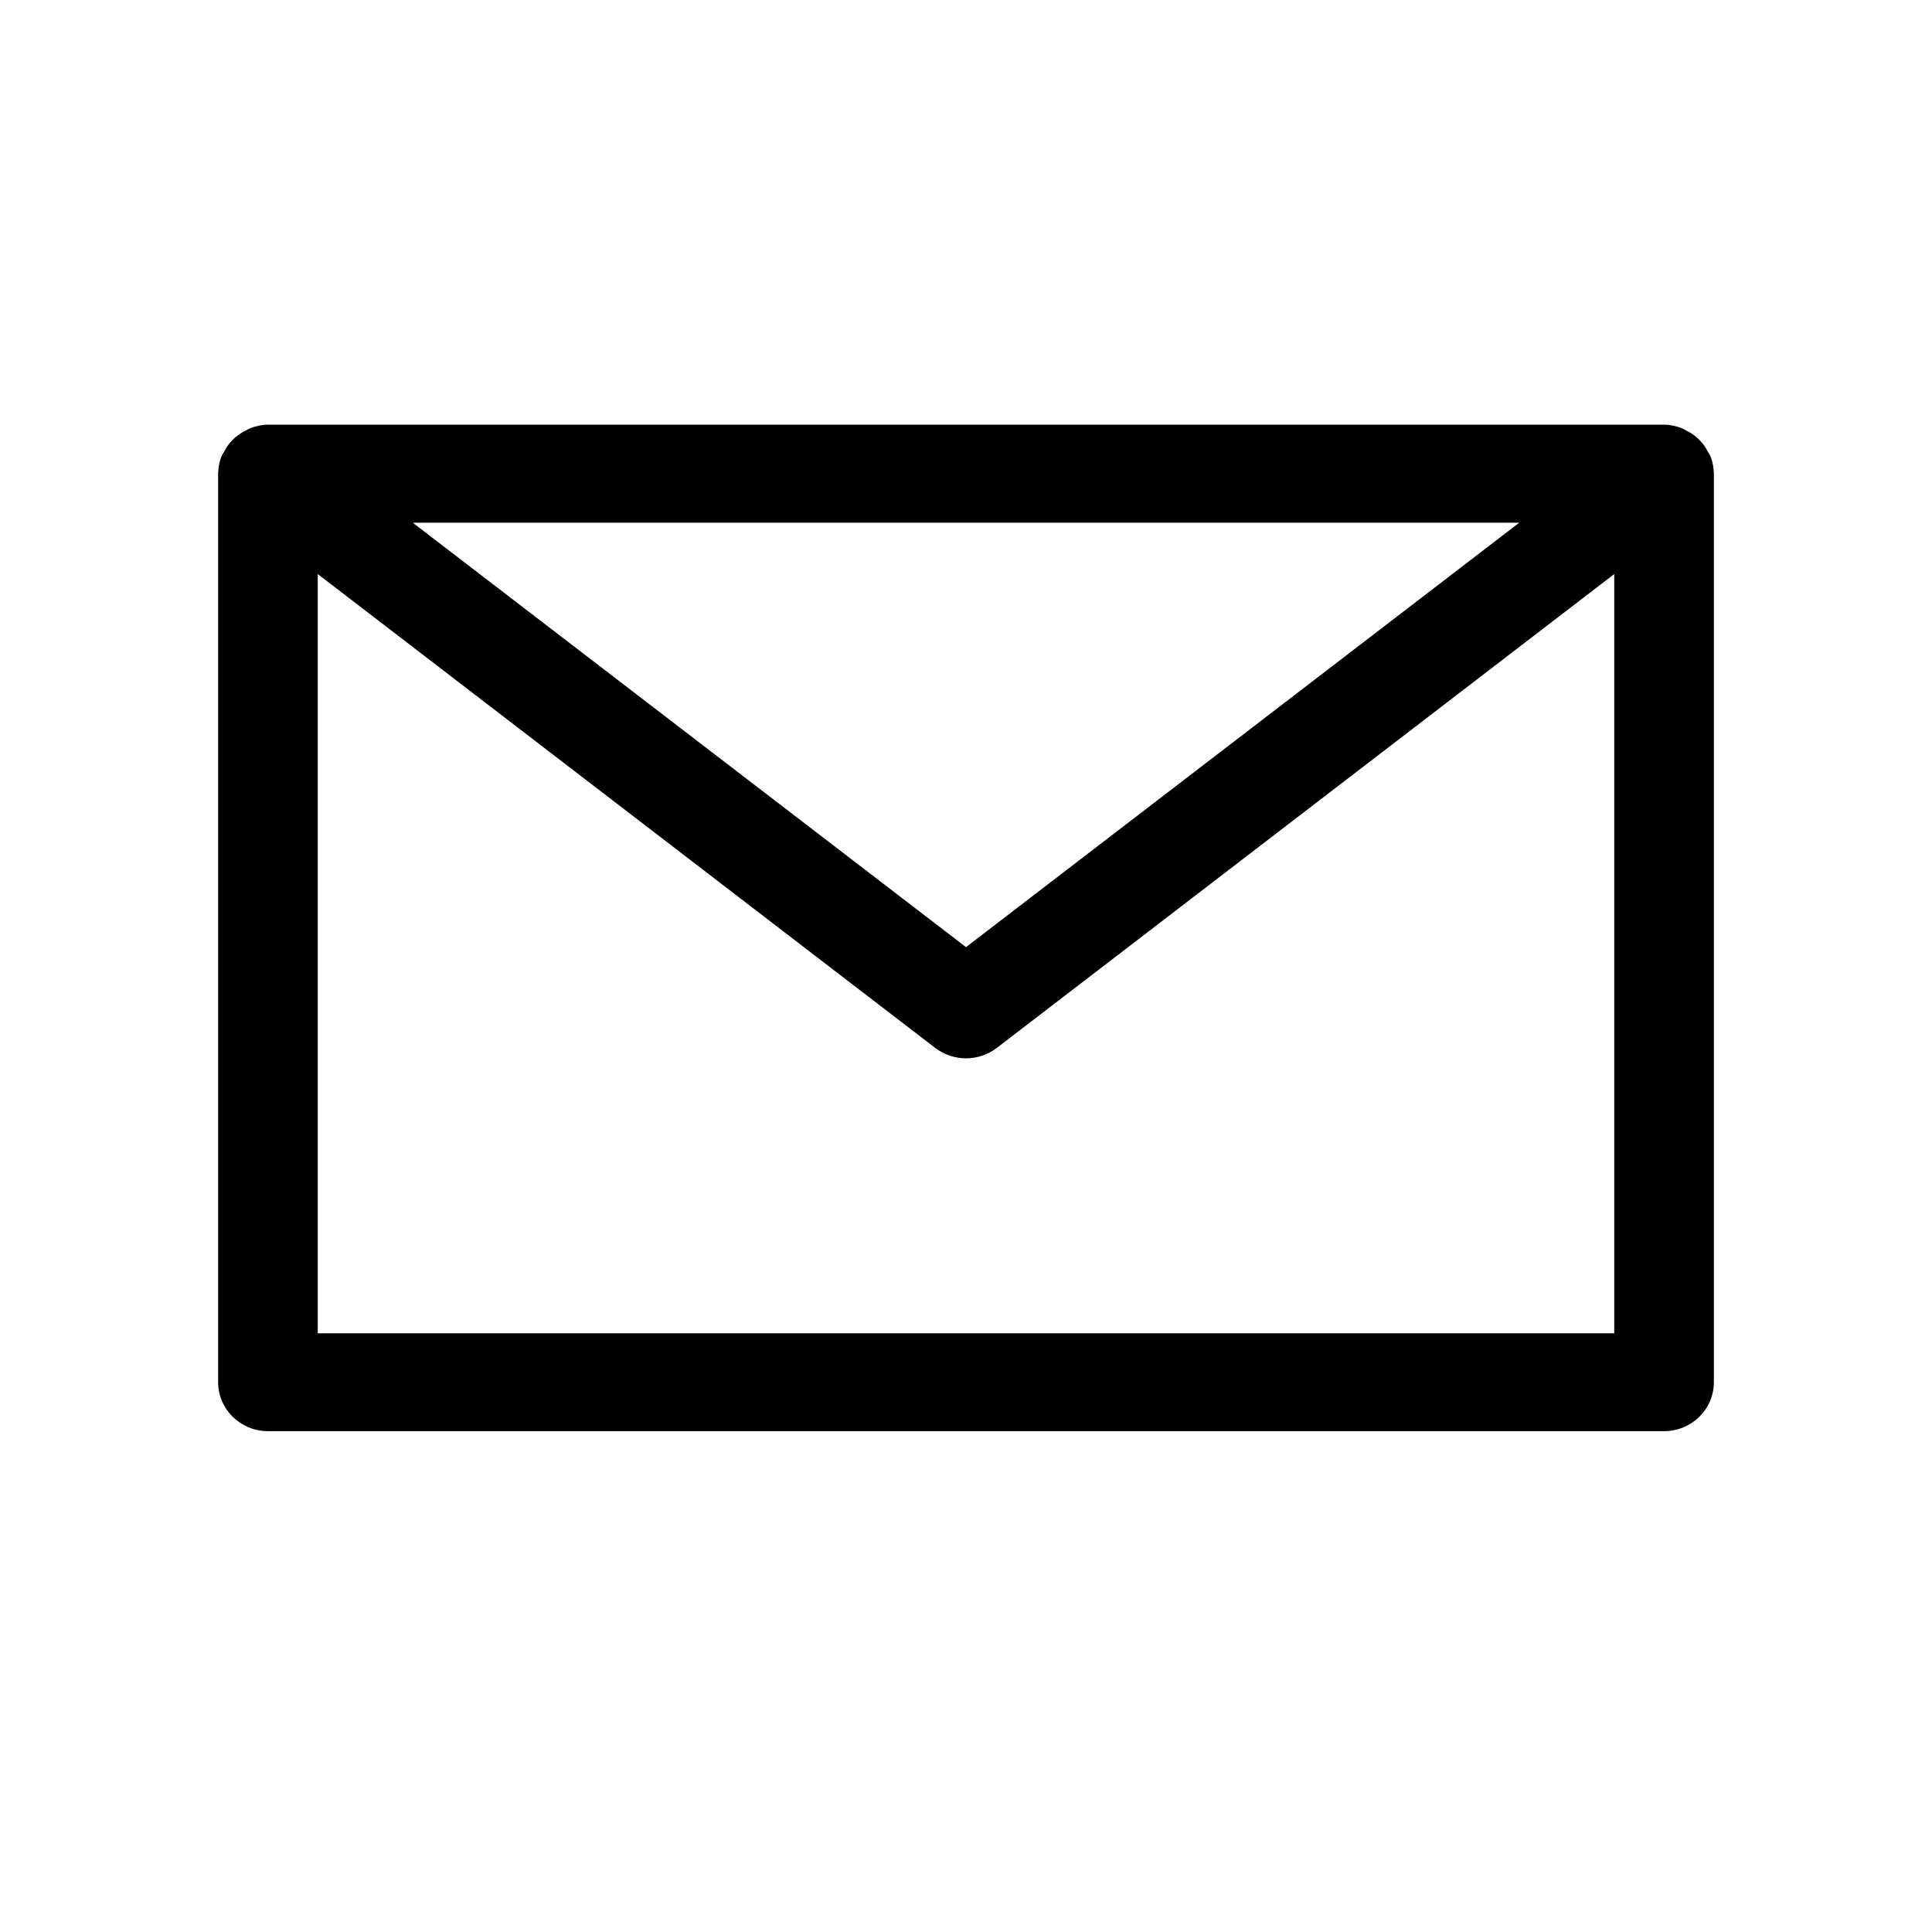 <svg version="1.0" preserveAspectRatio="xMidYMid meet" height="40" viewBox="0 0 30 30" zoomAndPan="magnify" width="40" xmlns:xlink="http://www.w3.org/1999/xlink" xmlns="http://www.w3.org/2000/svg"><defs><clipPath id="96a3167813"><path clip-rule="nonzero" d="M 3.387 6.387 L 26.613 6.387 L 26.613 22.355 L 3.387 22.355 Z M 3.387 6.387"></path></clipPath></defs><g clip-path="url(#96a3167813)"><path fill-rule="nonzero" fill-opacity="1" d="M 26.57 7.109 C 26.566 7.098 26.559 7.09 26.559 7.082 C 26.547 7.055 26.531 7.031 26.516 7.008 C 26.488 6.953 26.453 6.898 26.41 6.855 C 26.391 6.832 26.367 6.812 26.344 6.789 C 26.297 6.75 26.246 6.715 26.188 6.688 C 26.164 6.676 26.141 6.66 26.113 6.648 C 26.027 6.617 25.934 6.594 25.84 6.594 L 4.16 6.594 C 4.066 6.594 3.973 6.617 3.887 6.648 C 3.859 6.66 3.836 6.676 3.812 6.688 C 3.754 6.715 3.703 6.75 3.656 6.789 C 3.633 6.809 3.609 6.832 3.59 6.855 C 3.547 6.898 3.512 6.953 3.484 7.008 C 3.469 7.031 3.453 7.055 3.441 7.082 C 3.441 7.09 3.434 7.098 3.43 7.109 C 3.402 7.188 3.391 7.27 3.387 7.348 C 3.387 7.352 3.387 7.352 3.387 7.355 L 3.387 21.461 C 3.387 21.883 3.734 22.223 4.16 22.223 L 25.84 22.223 C 26.266 22.223 26.613 21.883 26.613 21.461 L 26.613 7.355 C 26.613 7.352 26.613 7.352 26.613 7.348 C 26.609 7.27 26.598 7.188 26.57 7.109 Z M 23.59 8.117 L 15 14.707 L 6.41 8.117 Z M 4.934 20.703 L 4.934 8.914 L 14.523 16.273 C 14.664 16.379 14.832 16.434 15 16.434 C 15.168 16.434 15.336 16.379 15.477 16.273 L 25.066 8.914 L 25.066 20.703 Z M 4.934 20.703" fill="#000000"></path></g></svg>